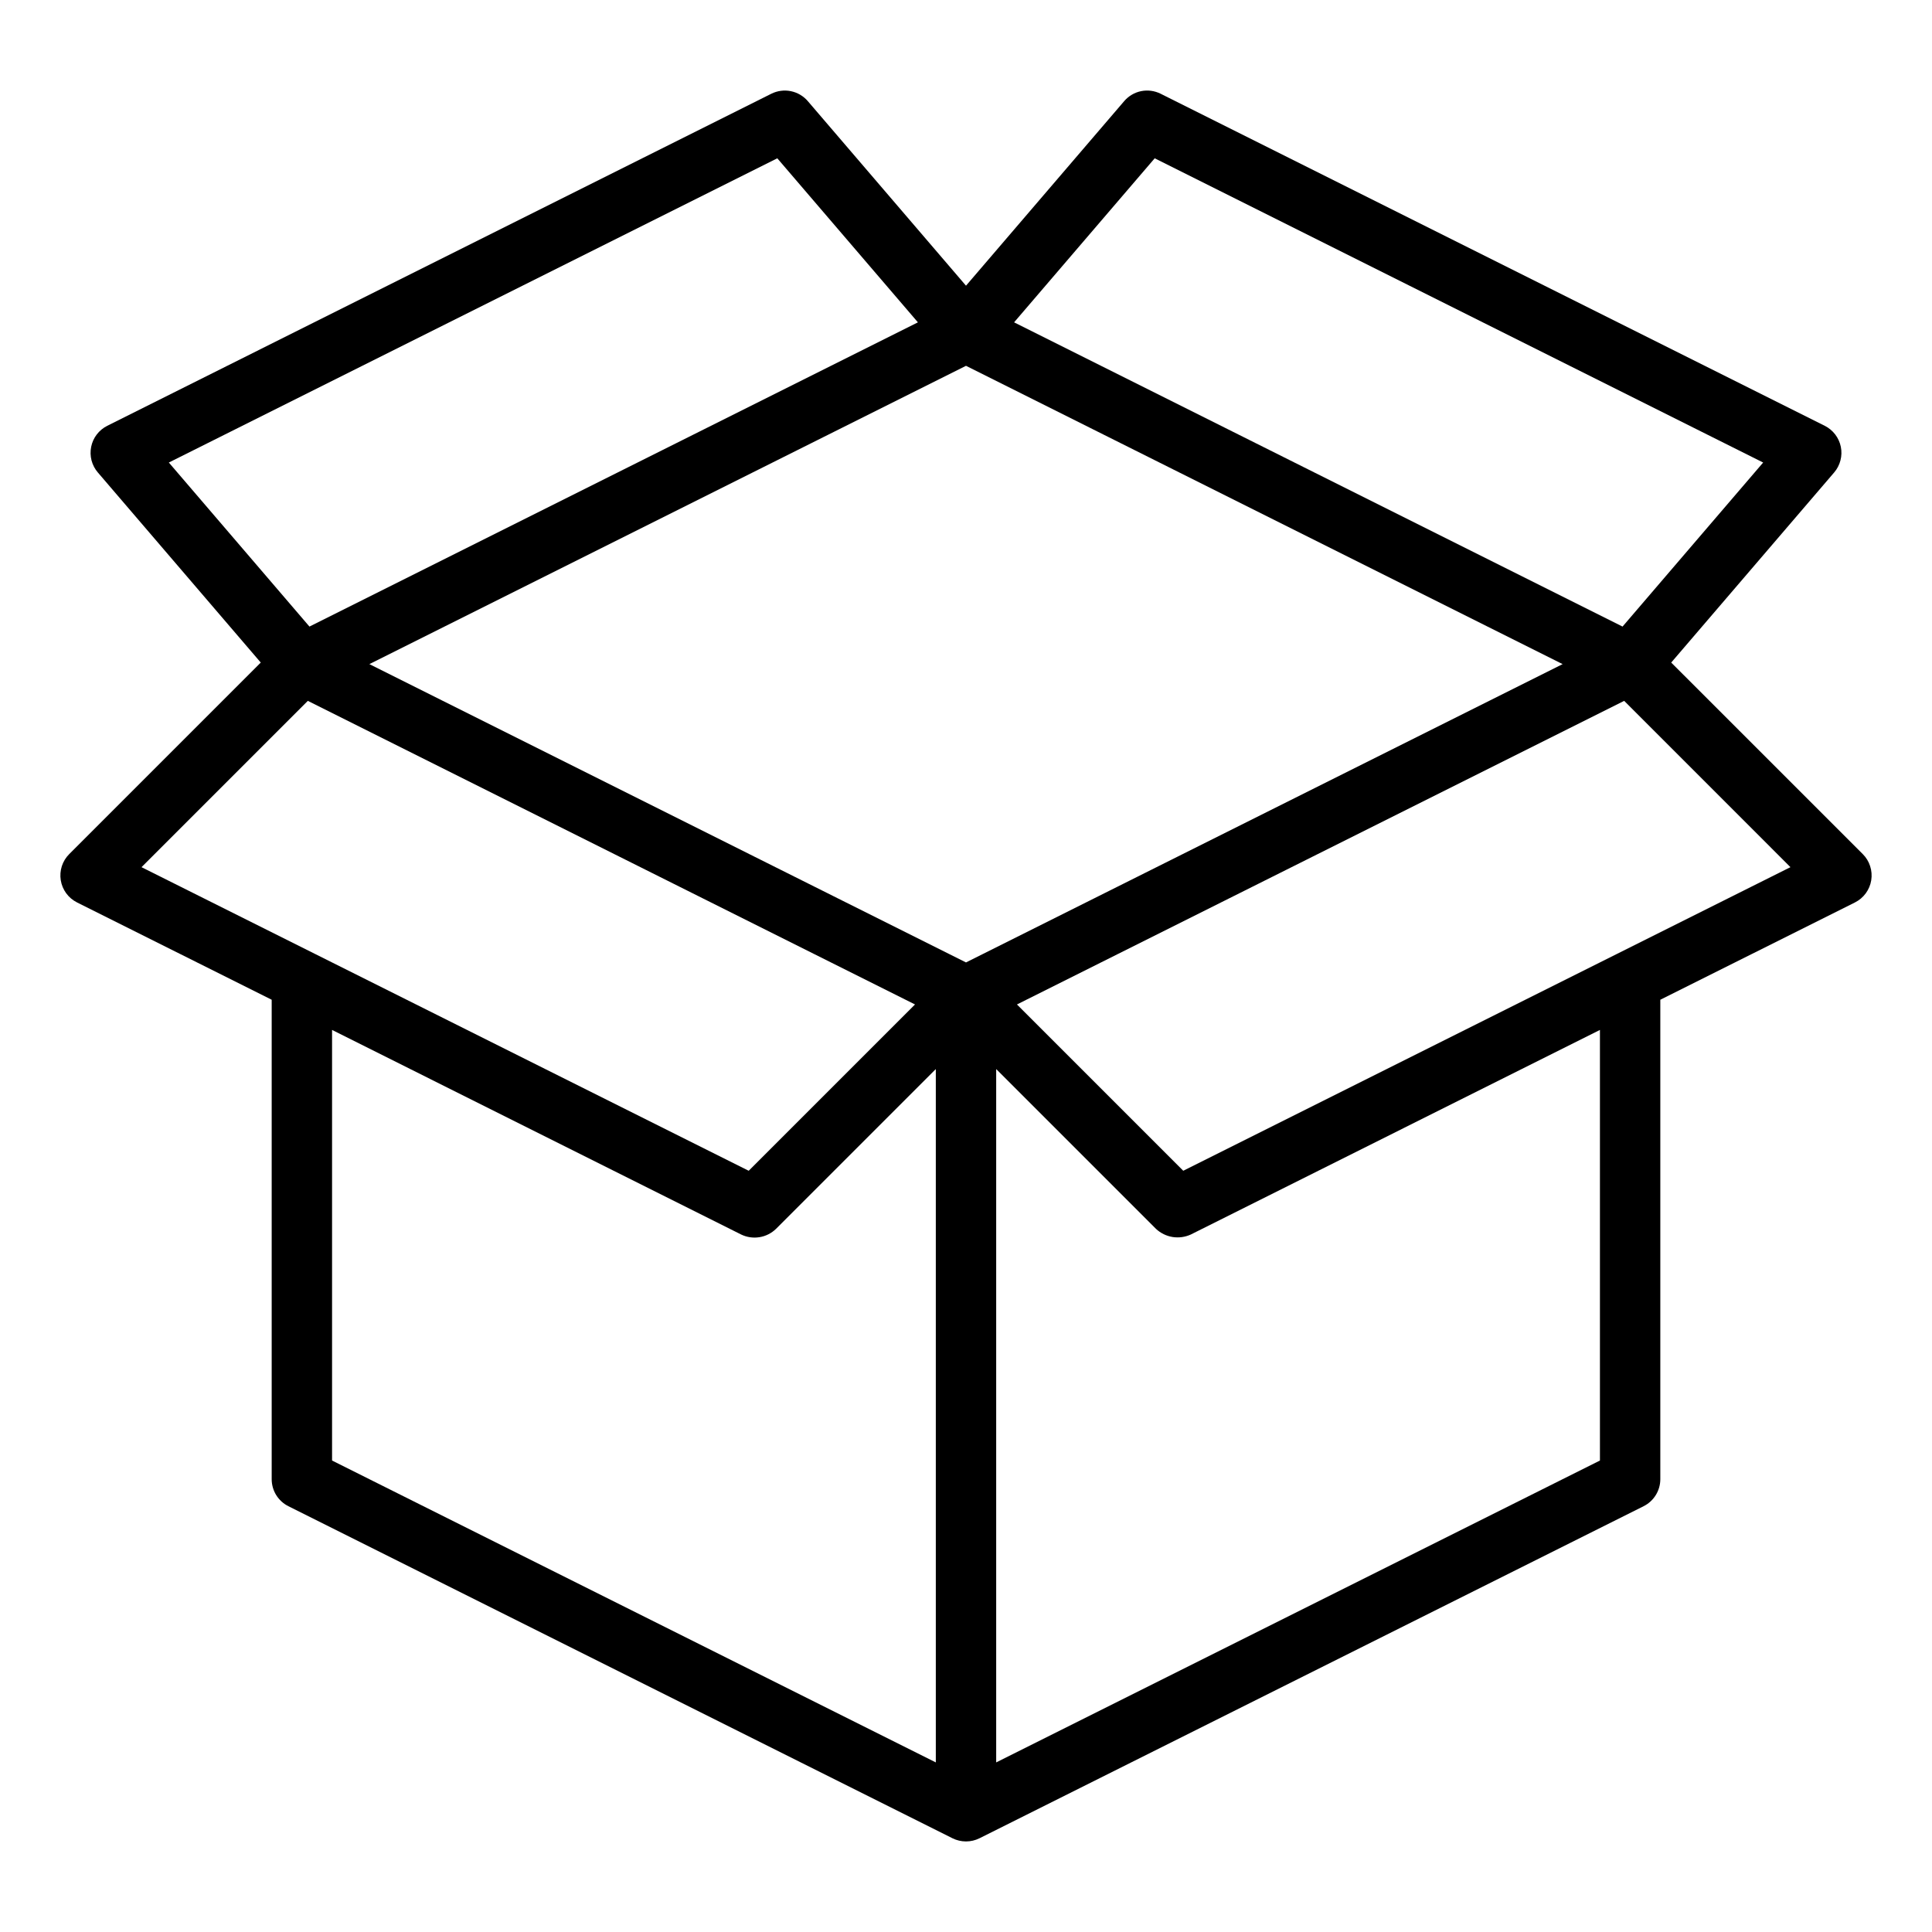 <svg width="64" height="64" viewBox="0 0 64 64" fill="none" xmlns="http://www.w3.org/2000/svg">
<path d="M61.707 28.293L55.361 21.948L60.759 15.651C60.858 15.536 60.929 15.399 60.967 15.252C61.006 15.105 61.01 14.951 60.98 14.802C60.95 14.653 60.886 14.513 60.794 14.392C60.702 14.272 60.583 14.174 60.447 14.105L38.447 3.105C38.248 3.006 38.021 2.975 37.802 3.019C37.584 3.063 37.386 3.18 37.241 3.349L32 9.464L26.759 3.349C26.614 3.18 26.416 3.064 26.198 3.02C25.979 2.975 25.752 3.006 25.552 3.105L3.553 14.105C3.417 14.174 3.298 14.272 3.206 14.392C3.113 14.513 3.05 14.653 3.02 14.802C2.99 14.951 2.994 15.105 3.032 15.252C3.071 15.399 3.142 15.536 3.241 15.651L8.638 21.948L2.293 28.293C2.181 28.405 2.097 28.542 2.048 28.693C2 28.844 1.988 29.004 2.013 29.16C2.038 29.317 2.101 29.465 2.194 29.593C2.288 29.72 2.411 29.824 2.553 29.895L9 33.118V49C9 49.186 9.052 49.368 9.149 49.526C9.247 49.684 9.386 49.811 9.553 49.895L31.552 60.895C31.691 60.964 31.845 61 32 61C32.155 61 32.308 60.964 32.447 60.895L54.447 49.895C54.613 49.811 54.753 49.684 54.85 49.526C54.948 49.368 55 49.186 55 49V33.118L61.447 29.895C61.589 29.824 61.712 29.72 61.806 29.592C61.899 29.465 61.962 29.317 61.987 29.16C62.012 29.004 62 28.844 61.951 28.693C61.903 28.542 61.819 28.405 61.707 28.293ZM32 31.882L12.236 22L32 12.118L51.764 22L32 31.882ZM38.251 5.244L58.407 15.322L53.749 20.756L33.593 10.678L38.251 5.244ZM25.749 5.244L30.407 10.678L10.251 20.756L5.593 15.322L25.749 5.244ZM10.197 23.217L30.311 33.274L24.802 38.783L4.688 28.726L10.197 23.217ZM11 34.118L24.552 40.895C24.741 40.986 24.953 41.017 25.159 40.983C25.366 40.95 25.557 40.853 25.707 40.707L31 35.414V58.382L11 48.382V34.118ZM53 48.382L33 58.382V35.414L38.293 40.707C38.445 40.849 38.636 40.943 38.841 40.977C39.047 41.01 39.258 40.981 39.447 40.895L53 34.118V48.382ZM53.553 31.605L39.197 38.783L33.688 33.274L53.803 23.217L59.311 28.726L53.553 31.605Z" fill="black"/>
</svg>

